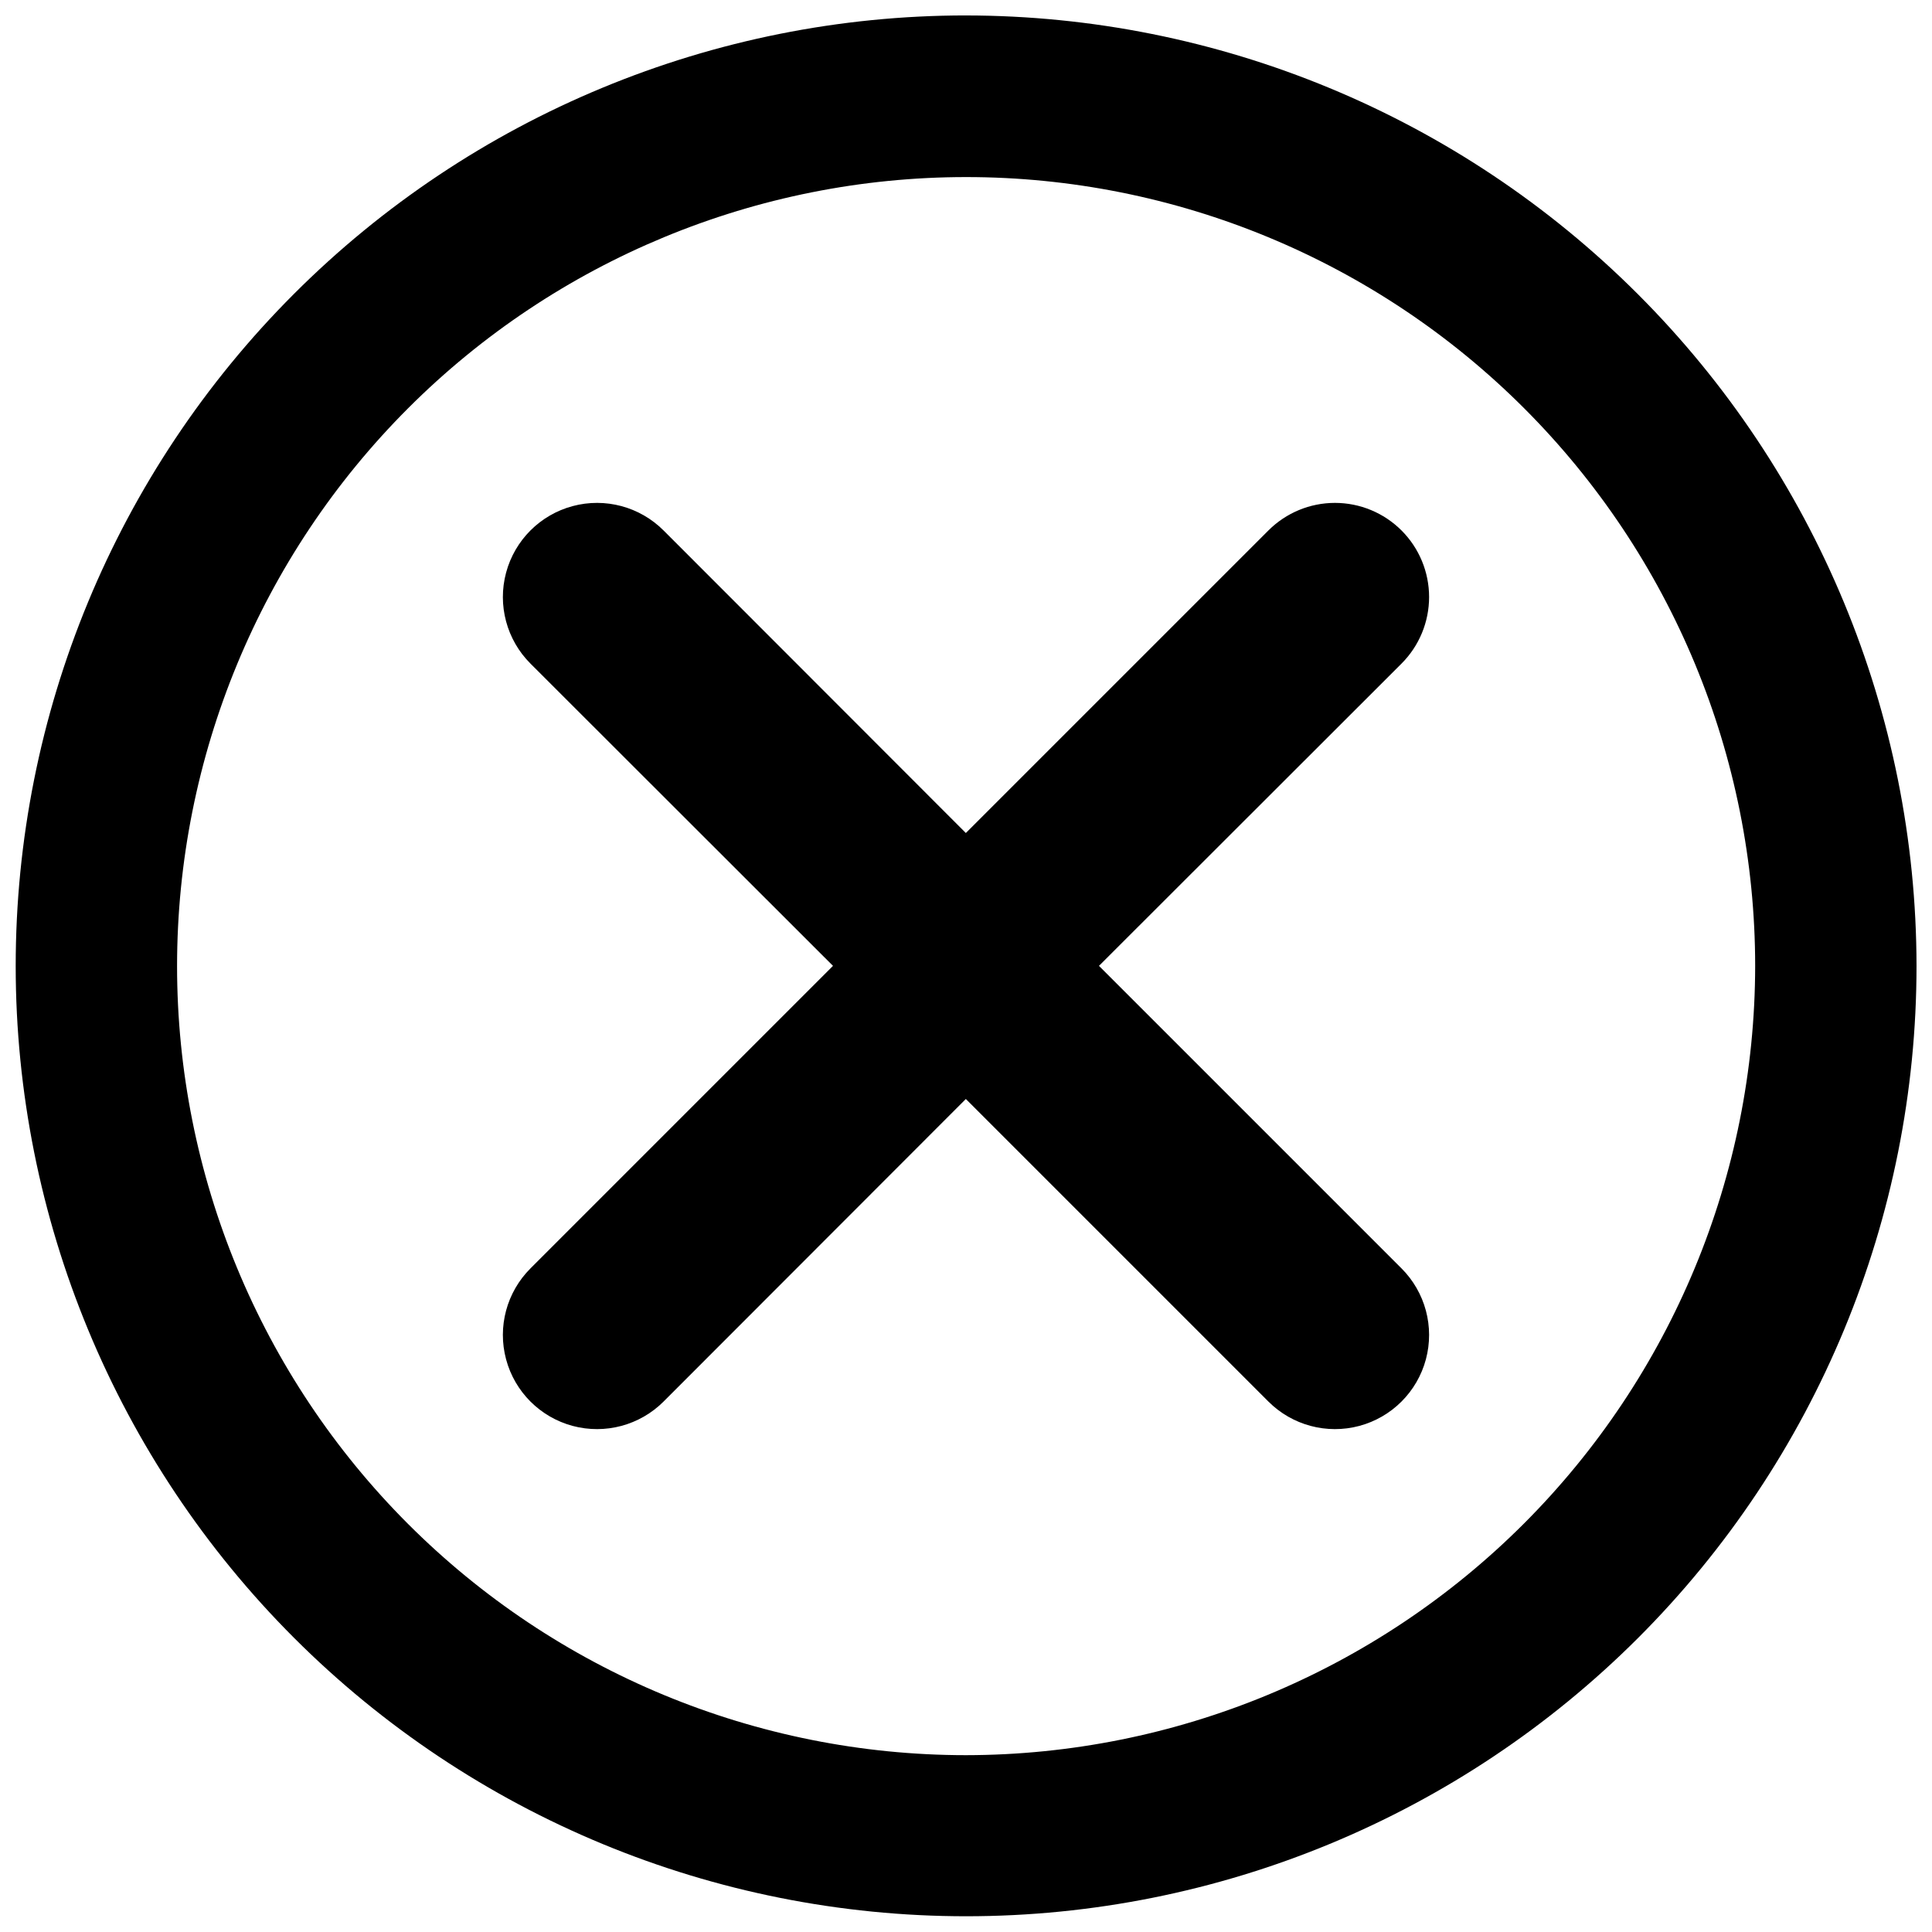 <?xml version="1.0" encoding="UTF-8"?>
<!-- Uploaded to: ICON Repo, www.iconrepo.com, Generator: ICON Repo Mixer Tools -->
<svg width="800px" height="800px" version="1.1" viewBox="144 144 512 512" xmlns="http://www.w3.org/2000/svg">
 <defs>
  <clipPath id="a">
   <path d="m148.09 148.09h503.81v503.81h-503.81z"/>
  </clipPath>
 </defs>
 <g clip-path="url(#a)">
  <path d="m399.96 148.09c-66.793 0.02-130.85 26.57-178.07 73.812-47.223 47.242-73.742 111.31-73.73 178.11 0.012 66.793 26.559 130.85 73.797 178.07 47.238 47.227 111.3 73.754 178.1 73.746 66.797-0.008 130.85-26.547 178.08-73.777 47.23-47.234 73.762-111.3 73.762-178.09-0.074-66.785-26.645-130.82-73.879-178.04-47.234-47.219-111.27-73.773-178.06-73.828zm0 461.05c-55.449-0.02-108.62-22.062-147.82-61.277-39.203-39.219-61.219-92.402-61.215-147.85 0.008-55.453 22.039-108.63 61.246-147.84 39.211-39.207 92.387-61.238 147.84-61.246 55.449-0.004 108.63 22.012 147.85 61.215 39.215 39.199 61.258 92.371 61.277 147.82-0.055 55.461-22.113 108.63-61.328 147.85-39.219 39.215-92.391 61.273-147.85 61.328z"/>
 </g>
 <path d="m515.42 284.58c-4.68-4.68-11.023-7.309-17.641-7.309s-12.961 2.629-17.641 7.309l-80.18 80.176-80.105-80.176c-6.301-6.305-15.488-8.766-24.098-6.457-8.605 2.305-15.332 9.031-17.637 17.637-2.309 8.609 0.152 17.797 6.457 24.098l80.176 80.105-80.176 80.18c-6.305 6.305-8.766 15.488-6.457 24.098 2.305 8.609 9.031 15.332 17.637 17.641 8.609 2.305 17.797-0.156 24.098-6.457l80.105-80.18 80.18 80.18c6.305 6.301 15.488 8.762 24.098 6.457 8.609-2.309 15.332-9.031 17.641-17.641 2.305-8.609-0.156-17.793-6.457-24.098l-80.18-80.18 80.18-80.105c4.676-4.68 7.305-11.023 7.305-17.641 0-6.617-2.629-12.961-7.305-17.637z"/>
</svg>